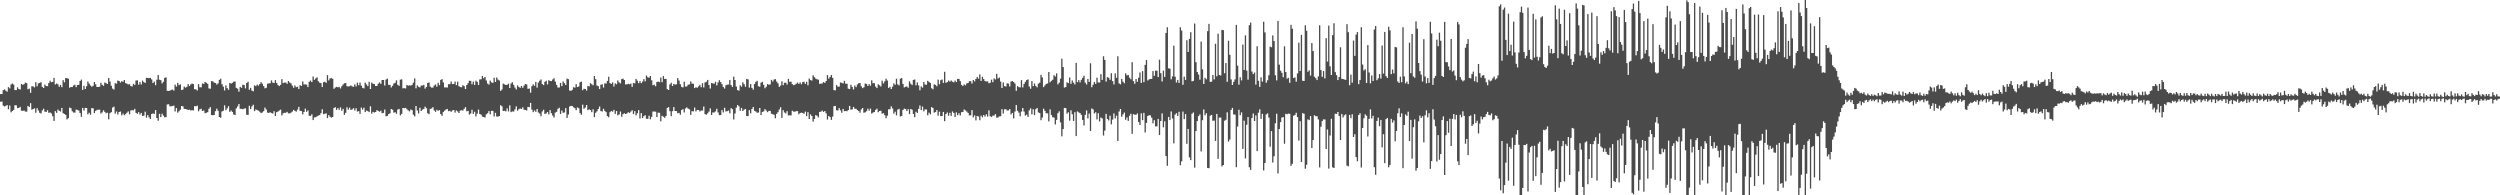 <?xml version="1.0" encoding="UTF-8"?>
<svg xmlns="http://www.w3.org/2000/svg" width="1920" height="150">
  <path d="M0 72.244h1v5.898H0zM1 72.256h1v5.708H1zM2 69.250h1v11.913H2zM3 68.639h1v13.163H3zM4 69.637h1v11.680H4zM5 70.379h1v10.263H5zM6 66.907h1v17.033H6zM7 67.902h1v13.074H7zM8 64.856h1v21.403H8zM9 64.080h1v21.178H9zM10 64.899h1v19.514H10zM11 69.152h1v11.703H11zM12 69.173h1v11.730H12zM13 67.046h1v15.997H13zM14 68.346h1v14.545H14zM15 68.749h1v13.314H15zM16 64.458h1v20.547H16zM17 65.151h1v19.991H17zM18 64.675h1v20.158H18zM19 63.437h1v22.247H19zM20 63.863h1v21.911H20zM21 68.541h1v12.840H21zM22 68.056h1v14.143H22zM23 71.294h1v7.956H23zM24 66.293h1v17.944H24zM25 66.346h1v17.347H25zM26 67.140h1v16.058H26zM27 63.153h1v23.424H27zM28 66.270h1v16.846H28zM29 64.046h1v20.787H29zM30 63.714h1v22.941H30zM31 63.119h1v24.003H31zM32 66.714h1v18.029H32zM33 67.573h1v15.912H33zM34 64.975h1v20.739H34zM35 66.117h1v19.924H35zM36 66.206h1v18.427H36zM37 63.801h1v22.808H37zM38 62.029h1v24.342H38zM39 63.116h1v24.014H39zM40 62.856h1v26.418H40zM41 59.821h1v33.051H41zM42 64.867h1v20.506H42zM43 64.103h1v22.595H43zM44 64.787h1v19.377H44zM45 66.673h1v18.436H45zM46 65.202h1v20.462H46zM47 66.948h1v15.939H47zM48 61.530h1v25.408H48zM49 63.251h1v24.287H49zM50 59.958h1v28.310H50zM51 60.065h1v31.611H51zM52 60.445h1v30.320H52zM53 67.403h1v15.225H53zM54 66.820h1v16.349H54zM55 66.877h1v18.590H55zM56 65.648h1v20.785H56zM57 65.018h1v21.471H57zM58 66.895h1v17.276H58zM59 65.263h1v19.096H59zM60 65.179h1v19.741H60zM61 62.185h1v24.623H61zM62 61.134h1v28.555H62zM63 69.049h1v13.861H63zM64 65.886h1v18.983H64zM65 68.342h1v14.497H65zM66 66.245h1v16.679H66zM67 62.544h1v25.248H67zM68 64.142h1v22.412H68zM69 65.662h1v22.442H69zM70 66.589h1v16.438H70zM71 65.895h1v17.285H71zM72 62.981h1v23.900H72zM73 64.700h1v20.441H73zM74 66.799h1v17.562H74zM75 66.776h1v17.503H75zM76 66.568h1v17.585H76zM77 63.611h1v23.586H77zM78 65.147h1v21.192H78zM79 65.877h1v18.837H79zM80 63.389h1v22.540H80zM81 63.918h1v23.090H81zM82 64.513h1v22.002H82zM83 59.834h1v31.792H83zM84 62.595h1v24.339H84zM85 65.831h1v20.286H85zM86 68.031h1v14.557H86zM87 68.839h1v13.106H87zM88 63.927h1v23.394H88zM89 64.281h1v21.371H89zM90 61.839h1v26.125H90zM91 62.226h1v23.769H91zM92 63.432h1v22.222H92zM93 62.306h1v26.276H93zM94 62.830h1v24.380H94zM95 61.446h1v27.010H95zM96 63.840h1v23.829H96zM97 64.314h1v22.220H97zM98 64.803h1v20.746H98zM99 64.652h1v23.106H99zM100 66.074h1v18.739H100zM101 66.417h1v18.146H101zM102 64.435h1v20.370H102zM103 65.179h1v18.416H103zM104 61.826h1v24.875H104zM105 61.702h1v25.733H105zM106 65.032h1v21.073H106zM107 63.034h1v24.914H107zM108 64.845h1v21.888H108zM109 61.917h1v27.113H109zM110 63.096h1v25.749H110zM111 63.684h1v22.053H111zM112 59.727h1v30.627H112zM113 59.848h1v28.507H113zM114 60.013h1v30.123H114zM115 59.823h1v31.551H115zM116 60.963h1v26.624H116zM117 63.819h1v23.257H117zM118 62.647h1v24.783H118zM119 65.449h1v19.105H119zM120 61.169h1v29.466H120zM121 57.561h1v35.172H121zM122 61.240h1v26.180H122zM123 61.553h1v28.363H123zM124 64.050h1v23.314H124zM125 62.796h1v25.976H125zM126 59.786h1v30.267H126zM127 59.461h1v30.457H127zM128 69.743h1v10.494H128zM129 69.816h1v10.268H129zM130 69.651h1v11.998H130zM131 69.028h1v12.572H131zM132 68.784h1v12.687H132zM133 69.576h1v11.529H133zM134 64.966h1v20.629H134zM135 66.504h1v16.468H135zM136 63.652h1v22.868H136zM137 65.449h1v19.986H137zM138 64.744h1v19.501H138zM139 69.161h1v12.231H139zM140 68.749h1v12.966H140zM141 66.502h1v17.120H141zM142 67.348h1v16.356H142zM143 66.726h1v17.294H143zM144 64.586h1v19.823H144zM145 66.064h1v18.192H145zM146 64.828h1v20.025H146zM147 64.158h1v20.400H147zM148 64.568h1v20.249H148zM149 68.527h1v12.984H149zM150 68.614h1v12.982H150zM151 69.486h1v11.657H151zM152 64.602h1v20.860H152zM153 67.023h1v16.951H153zM154 67.053h1v16.475H154zM155 64.124h1v21.103H155zM156 64.449h1v20.387H156zM157 62.988h1v23.932H157zM158 63.572h1v23.003H158zM159 64.364h1v21.803H159zM160 67.898h1v15.681H160zM161 68.163h1v14.101H161zM162 62.238h1v26.154H162zM163 62.526h1v26.017H163zM164 63.432h1v24.854H164zM165 63.725h1v21.673H165zM166 64.977h1v18.478H166zM167 64.030h1v21.048H167zM168 61.343h1v28.519H168zM169 60.457h1v29.933H169zM170 64.664h1v20.966H170zM171 66.545h1v18.480H171zM172 69.491h1v11.428H172zM173 65.657h1v18.979H173zM174 67.710h1v15.468H174zM175 68.987h1v12.605H175zM176 63.748h1v22.172H176zM177 64.213h1v20.663H177zM178 63.654h1v22.307H178zM179 62.789h1v25.106H179zM180 62.553h1v25.804H180zM181 67.506h1v15.731H181zM182 68.090h1v13.685H182zM183 70.402h1v9.455H183zM184 66.669h1v16.910H184zM185 67.429h1v16.175H185zM186 65.014h1v18.828H186zM187 65.314h1v18.118H187zM188 67.912h1v15.221H188zM189 63.744h1v24.348H189zM190 62.750h1v25.495H190zM191 68.925h1v12.284H191zM192 67.486h1v16.292H192zM193 69.594h1v12.135H193zM194 70.081h1v10.350H194zM195 65.559h1v19.796H195zM196 66.167h1v17.828H196zM197 64.970h1v19.604H197zM198 65.804h1v19.189H198zM199 64.540h1v21.288H199zM200 63.066h1v23.806H200zM201 64.325h1v22.073H201zM202 66.110h1v19.270H202zM203 67.838h1v14.786H203zM204 67.383h1v16.722H204zM205 64.277h1v22.204H205zM206 64.048h1v22.714H206zM207 63.922h1v22.236H207zM208 61.748h1v25.092H208zM209 63.455h1v23.811H209zM210 63.819h1v21.584H210zM211 61.528h1v27.633H211zM212 63.677h1v22.513H212zM213 65.332h1v20.396H213zM214 66.115h1v18.775H214zM215 65.181h1v19.048H215zM216 60.791h1v27.894H216zM217 63.783h1v23.243H217zM218 63.371h1v23.236H218zM219 63.380h1v23.245H219zM220 64.384h1v21.542H220zM221 62.199h1v24.857H221zM222 63.343h1v23.742H222zM223 64.053h1v22.488H223zM224 65.749h1v19.972H224zM225 67.387h1v16.988H225zM226 65.600h1v19.567H226zM227 66.973h1v18.777H227zM228 66.602h1v17.590H228zM229 68.424h1v13.646H229zM230 65.414h1v19.698H230zM231 65.973h1v19.308H231zM232 62.521h1v25.262H232zM233 64.833h1v21.167H233zM234 64.822h1v18.631H234zM235 65.009h1v20.856H235zM236 66.850h1v17.919H236zM237 62.814h1v26.054H237zM238 61.830h1v27.230H238zM239 63.029h1v24.799H239zM240 58.752h1v33.453H240zM241 61.279h1v28.919H241zM242 60.196h1v29.780H242zM243 59.409h1v29.917H243zM244 62.425h1v26.356H244zM245 63.508h1v24.859H245zM246 63.867h1v23.046H246zM247 66.763h1v17.155H247zM248 63.146h1v24.541H248zM249 62.778h1v24.573H249zM250 63.613h1v23.412H250zM251 57.710h1v32.991H251zM252 61.761h1v26.665H252zM253 60.184h1v29.503H253zM254 60.072h1v30.265H254zM255 60.443h1v29.436H255zM256 68.211h1v14.774H256zM257 67.255h1v15.065H257zM258 66.694h1v17.686H258zM259 67.058h1v15.962H259zM260 66.694h1v17.626H260zM261 67.950h1v14.555H261zM262 66.252h1v18.771H262zM263 64.906h1v18.697H263zM264 63.959h1v24.250H264zM265 63.760h1v22.863H265zM266 66.183h1v16.260H266zM267 66.424h1v17.796H267zM268 66.177h1v16.498H268zM269 65.584h1v18.896H269zM270 66.362h1v17.644H270zM271 66.644h1v16.436H271zM272 64.803h1v20.039H272zM273 66.369h1v16.768H273zM274 63.496h1v22.188H274zM275 65.414h1v19.958H275zM276 63.403h1v24.033H276zM277 65.801h1v16.853H277zM278 67.458h1v16.711H278zM279 67.886h1v14.790H279zM280 63.467h1v22.602H280zM281 64.851h1v20.050H281zM282 66.158h1v19.196H282zM283 62.846h1v23.209H283zM284 68.346h1v13.277H284zM285 63.430h1v23.888H285zM286 64.371h1v21.535H286zM287 64.499h1v21.927H287zM288 66.037h1v19.963H288zM289 65.991h1v18.567H289zM290 64.297h1v20.899H290zM291 63.272h1v22.533H291zM292 64.389h1v20.675H292zM293 61.420h1v25.513H293zM294 61.427h1v25.280H294zM295 65.682h1v18.480H295zM296 61.102h1v28.255H296zM297 60.377h1v28.638H297zM298 65.135h1v22.508H298zM299 65.224h1v21.828H299zM300 67.177h1v16.557H300zM301 65.918h1v18.345H301zM302 64.158h1v22.350H302zM303 63.595h1v22.593H303zM304 61.702h1v25.648H304zM305 65.133h1v19.022H305zM306 65.943h1v17.699H306zM307 61.205h1v27.411H307zM308 60.951h1v26.477H308zM309 67.843h1v15.115H309zM310 67.685h1v15.486H310zM311 67.934h1v14.923H311zM312 65.279h1v18.606H312zM313 65.824h1v18.951H313zM314 65.476h1v20.084H314zM315 65.730h1v18.365H315zM316 65.158h1v19.464H316zM317 63.416h1v24.692H317zM318 60.207h1v29.182H318zM319 67.820h1v13.600H319zM320 65.591h1v19.233H320zM321 66.609h1v20.528H321zM322 67.147h1v15.591H322zM323 65.735h1v19.526H323zM324 65.673h1v18.498H324zM325 65.190h1v18.452H325zM326 68.047h1v13.895H326zM327 66.767h1v16.404H327zM328 63.686h1v23.282H328zM329 63.313h1v24.387H329zM330 66.531h1v17.072H330zM331 67.348h1v15.930H331zM332 67.303h1v15.010H332zM333 65.685h1v19.114H333zM334 64.872h1v21.064H334zM335 66.623h1v17.709H335zM336 63.588h1v21.574H336zM337 65.442h1v19.098H337zM338 61.409h1v26.184H338zM339 60.750h1v28.249H339zM340 63.258h1v22.714H340zM341 67.145h1v17.871H341zM342 67.129h1v17.045H342zM343 67.218h1v16.429H343zM344 64.655h1v20.755H344zM345 64.609h1v20.492H345zM346 62.629h1v23.296H346zM347 64.574h1v20.240H347zM348 64.510h1v19.977H348zM349 62.693h1v23.808H349zM350 65.371h1v19.453H350zM351 62.698h1v22.911H351zM352 66.218h1v20.579H352zM353 66.888h1v18.002H353zM354 67.017h1v17.679H354zM355 65.430h1v19.535H355zM356 66.129h1v17.434H356zM357 68.392h1v13.868H357zM358 65.275h1v20.176H358zM359 63.892h1v21.275H359zM360 62.025h1v26.001H360zM361 62.089h1v25.108H361zM362 64.696h1v19.601H362zM363 62.652h1v24.797H363zM364 65.206h1v20.631H364zM365 62.002h1v27.390H365zM366 62.833h1v24.429H366zM367 65.222h1v18.951H367zM368 61.031h1v26.534H368zM369 60.887h1v27.171H369zM370 58.369h1v31.190H370zM371 60.130h1v29.716H371zM372 59.111h1v31.149H372zM373 61.784h1v25.974H373zM374 64.183h1v22.808H374zM375 64.998h1v20.306H375zM376 61.913h1v25.891H376zM377 63.288h1v21.870H377zM378 63.652h1v21.494H378zM379 59.775h1v29.601H379zM380 62.922h1v23.705H380zM381 59.514h1v29.945H381zM382 61.134h1v28.482H382zM383 61.867h1v27.276H383zM384 69.761h1v11.053H384zM385 68.708h1v12.946H385zM386 64.211h1v21.039H386zM387 64.776h1v20.316H387zM388 65.259h1v20.311H388zM389 65.115h1v18.141H389zM390 64.261h1v21.316H390zM391 67.598h1v13.348H391zM392 64.172h1v21.947H392zM393 63.171h1v22.375H393zM394 65.154h1v20.490H394zM395 67.213h1v16.786H395zM396 68.699h1v12.962H396zM397 65.561h1v19.414H397zM398 66.765h1v17.097H398zM399 67.433h1v15.878H399zM400 66.010h1v17.725H400zM401 67.442h1v15.001H401zM402 65.730h1v18.562H402zM403 64.501h1v19.924H403zM404 64.890h1v19.936H404zM405 68.221h1v13.898H405zM406 67.992h1v14.266H406zM407 71.159h1v7.878H407zM408 66.273h1v17.917H408zM409 64.744h1v21.400H409zM410 65.895h1v18.887H410zM411 62.943h1v22.943H411zM412 67.294h1v16.436H412zM413 63.377h1v23.035H413zM414 61.979h1v25.248H414zM415 61.043h1v28.246H415zM416 64.556h1v21.053H416zM417 65.385h1v18.906H417zM418 62.817h1v24.733H418zM419 62.000h1v25.014H419zM420 64.796h1v21.222H420zM421 61.585h1v26.255H421zM422 62.148h1v22.373H422zM423 62.315h1v24.687H423zM424 61.052h1v27.718H424zM425 60.127h1v30.125H425zM426 62.691h1v23.785H426zM427 65.156h1v20.730H427zM428 67.207h1v16.425H428zM429 67.175h1v15.566H429zM430 63.714h1v23.792H430zM431 66.099h1v18.814H431zM432 62.535h1v24.094H432zM433 63.904h1v22.467H433zM434 65.266h1v17.805H434zM435 60.358h1v30.219H435zM436 60.828h1v27.159H436zM437 69.550h1v12.280H437zM438 69.761h1v11.524H438zM439 68.994h1v12.479H439zM440 66.982h1v15.429H440zM441 67.326h1v15.777H441zM442 64.650h1v19.972H442zM443 66.877h1v15.676H443zM444 66.385h1v16.724H444zM445 63.181h1v23.708H445zM446 62.707h1v25.449H446zM447 69.250h1v11.137H447zM448 68.159h1v15.381H448zM449 68.356h1v14.282H449zM450 69.516h1v11.105H450zM451 65.948h1v18.654H451zM452 66.341h1v17.651H452zM453 63.885h1v20.663H453zM454 64.709h1v21.476H454zM455 65.483h1v18.480H455zM456 58.411h1v31.549H456zM457 60.805h1v25.820H457zM458 65.668h1v19.814H458zM459 66.177h1v17.560H459zM460 68.404h1v13.390H460zM461 65.076h1v20.199H461zM462 64.693h1v20.988H462zM463 67.241h1v16.294H463zM464 64.014h1v21.199H464zM465 64.188h1v21.938H465zM466 62.153h1v27.058H466zM467 58.919h1v31.130H467zM468 63.810h1v22.353H468zM469 64.444h1v20.785H469zM470 63.302h1v22.433H470zM471 66.479h1v17.873H471zM472 64.027h1v23.449H472zM473 64.716h1v20.549H473zM474 61.775h1v26.818H474zM475 63.258h1v24.628H475zM476 64.053h1v21.595H476zM477 60.796h1v28.926H477zM478 60.370h1v27.306H478zM479 61.443h1v25.529H479zM480 64.872h1v22.668H480zM481 64.767h1v22.440H481zM482 64.336h1v21.812H482zM483 64.737h1v21.993H483zM484 64.206h1v21.529H484zM485 66.701h1v17.928H485zM486 63.778h1v23.870H486zM487 64.021h1v21.327H487zM488 60.610h1v28.013H488zM489 62.027h1v24.907H489zM490 63.895h1v20.675H490zM491 62.368h1v28.615H491zM492 63.847h1v23.026H492zM493 62.629h1v28.031H493zM494 60.775h1v28.427H494zM495 62.469h1v26.019H495zM496 57.985h1v33.195H496zM497 59.342h1v31.929H497zM498 59.722h1v29.162H498zM499 58.367h1v33.298H499zM500 61.700h1v28.065H500zM501 65.458h1v20.213H501zM502 65.021h1v20.650H502zM503 66.232h1v19.528H503zM504 63.048h1v26.839H504zM505 62.604h1v23.914H505zM506 63.128h1v23.492H506zM507 59.539h1v33.634H507zM508 63.123h1v25.813H508zM509 58.461h1v31.203H509zM510 60.619h1v29.871H510zM511 60.606h1v28.558H511zM512 68.452h1v14.433H512zM513 69.113h1v13.145H513zM514 64.840h1v20.547H514zM515 63.597h1v25.662H515zM516 66.042h1v19.370H516zM517 64.478h1v17.750H517zM518 64.966h1v20.293H518zM519 64.709h1v20.588H519zM520 60.006h1v26.974H520zM521 61.839h1v24.834H521zM522 64.705h1v23.387H522zM523 66.730h1v17.807H523zM524 67.154h1v16.706H524zM525 62.764h1v23.611H525zM526 66.433h1v16.853H526zM527 66.348h1v16.157H527zM528 65.046h1v18.375H528zM529 64.796h1v19.151H529zM530 62.535h1v25.667H530zM531 64.217h1v21.158H531zM532 64.330h1v21.220H532zM533 67.616h1v15.038H533zM534 66.969h1v18.622H534zM535 67.454h1v16.978H535zM536 66.360h1v18.153H536zM537 65.188h1v20.400H537zM538 66.969h1v17.919H538zM539 63.874h1v21.025H539zM540 67.177h1v14.648H540zM541 63.322h1v24.326H541zM542 62.796h1v25.301H542zM543 61.366h1v25.683H543zM544 65.215h1v20.503H544zM545 67.999h1v15.239H545zM546 63.684h1v24.630H546zM547 64.050h1v22.346H547zM548 64.330h1v22.034H548zM549 62.823h1v22.707H549zM550 65.561h1v18.011H550zM551 63.272h1v23.087H551zM552 61.578h1v26.830H552zM553 63.002h1v25.388H553zM554 64.618h1v19.906H554zM555 66.760h1v19.611H555zM556 67.973h1v14.841H556zM557 65.506h1v20.123H557zM558 65.000h1v20.377H558zM559 64.913h1v20.000H559zM560 61.480h1v25.571H560zM561 65.316h1v17.722H561zM562 66.701h1v17.168H562zM563 58.859h1v32.911H563zM564 61.457h1v25.722H564zM565 66.470h1v16.193H565zM566 69.173h1v11.465H566zM567 69.614h1v12.030H567zM568 65.517h1v19.576H568zM569 66.541h1v16.372H569zM570 63.226h1v22.005H570zM571 64.719h1v19.505H571zM572 66.602h1v17.040H572zM573 60.633h1v28.491H573zM574 60.988h1v28.134H574zM575 67.303h1v17.262H575zM576 64.563h1v22.495H576zM577 67.486h1v16.225H577zM578 68.880h1v13.273H578zM579 64.510h1v20.641H579zM580 62.867h1v22.845H580zM581 62.075h1v24.520H581zM582 66.188h1v20.215H582zM583 66.687h1v16.278H583zM584 63.487h1v24.886H584zM585 62.885h1v23.096H585zM586 65.151h1v20.380H586zM587 67.804h1v16.015H587zM588 66.616h1v18.329H588zM589 64.620h1v21.542H589zM590 65.062h1v20.144H590zM591 64.810h1v20.341H591zM592 61.352h1v25.974H592zM593 62.631h1v25.058H593zM594 61.068h1v27.109H594zM595 60.759h1v30.054H595zM596 62.634h1v24.795H596zM597 64.009h1v22.147H597zM598 66.705h1v17.429H598zM599 65.767h1v16.633H599zM600 62.535h1v28.006H600zM601 65.359h1v19.251H601zM602 63.586h1v22.776H602zM603 63.471h1v23.676H603zM604 64.936h1v20.483H604zM605 60.555h1v28.116H605zM606 62.812h1v25.731H606zM607 62.704h1v25.953H607zM608 64.618h1v20.419H608zM609 65.410h1v20.300H609zM610 65.002h1v20.798H610zM611 64.304h1v21.053H611zM612 63.382h1v21.991H612zM613 64.483h1v23.270H613zM614 63.288h1v23.563H614zM615 64.737h1v21.716H615zM616 63.098h1v23.698H616zM617 62.755h1v24.632H617zM618 64.403h1v21.307H618zM619 62.807h1v26.388H619zM620 65.479h1v20.652H620zM621 60.317h1v31.064H621zM622 61.501h1v26.356H622zM623 61.924h1v27.191H623zM624 57.816h1v35.609H624zM625 59.301h1v32.108H625zM626 60.354h1v28.072H626zM627 60.940h1v27.942H627zM628 61.160h1v29.013H628zM629 64.355h1v21.625H629zM630 64.330h1v21.382H630zM631 64.050h1v20.869H631zM632 63.013h1v22.959H632zM633 63.675h1v21.552H633zM634 62.185h1v24.916H634zM635 57.655h1v34.124H635zM636 60.423h1v28.631H636zM637 59.125h1v30.787H637zM638 57.598h1v34.476H638zM639 59.807h1v29.752H639zM640 69.177h1v12.360H640zM641 69.422h1v11.948H641zM642 65.389h1v19.283H642zM643 66.582h1v18.235H643zM644 66.531h1v16.539H644zM645 63.341h1v21.394H645zM646 63.666h1v22.904H646zM647 64.057h1v19.585H647zM648 62.089h1v23.291H648zM649 64.275h1v20.956H649zM650 64.295h1v21.162H650zM651 68.099h1v16.431H651zM652 68.422h1v12.927H652zM653 65.099h1v19.059H653zM654 66.788h1v17.230H654zM655 68.717h1v13.410H655zM656 65.671h1v17.844H656zM657 66.900h1v16.667H657zM658 64.886h1v19.693H658zM659 63.915h1v21.368H659zM660 63.785h1v22.792H660zM661 66.300h1v17.741H661zM662 67.692h1v15.239H662zM663 67.035h1v19.526H663zM664 64.174h1v22.103H664zM665 64.467h1v20.913H665zM666 66.062h1v17.466H666zM667 64.618h1v20.380H667zM668 65.868h1v17.558H668zM669 61.674h1v25.582H669zM670 63.920h1v22.540H670zM671 63.890h1v22.128H671zM672 66.502h1v17.896H672zM673 67.651h1v15.827H673zM674 64.696h1v21.453H674zM675 65.556h1v19.675H675zM676 66.389h1v18.665H676zM677 61.963h1v25.408H677zM678 64.037h1v22.849H678zM679 62.441h1v26.040H679zM680 60.475h1v30.302H680zM681 61.842h1v26.969H681zM682 67.557h1v16.409H682zM683 66.673h1v17.244H683zM684 68.404h1v13.257H684zM685 66.563h1v16.713H685zM686 64.057h1v23.264H686zM687 65.147h1v20.618H687zM688 60.482h1v28.150H688zM689 64.742h1v19.501H689zM690 65.586h1v17.997H690zM691 60.418h1v29.034H691zM692 59.953h1v29.084H692zM693 64.437h1v20.011H693zM694 67.106h1v16.278H694zM695 66.589h1v17.102H695zM696 66.428h1v18.883H696zM697 67.394h1v16.406H697zM698 62.480h1v25.152H698zM699 64.233h1v19.439H699zM700 65.330h1v18.947H700zM701 61.400h1v26.081H701zM702 61.034h1v28.992H702zM703 65.538h1v20.270H703zM704 63.311h1v23.426H704zM705 65.563h1v18.031H705zM706 69.340h1v11.680H706zM707 66.355h1v18.185H707zM708 67.303h1v14.587H708zM709 62.961h1v22.545H709zM710 64.918h1v19.130H710zM711 65.085h1v18.919H711zM712 62.041h1v26.546H712zM713 62.881h1v23.657H713zM714 63.748h1v24.060H714zM715 67.719h1v14.557H715zM716 68.564h1v14.413H716zM717 64.790h1v21.751H717zM718 65.208h1v20.849H718zM719 66.236h1v18.308H719zM720 61.205h1v27.637H720zM721 64.712h1v21.062H721zM722 61.626h1v27.567H722zM723 61.008h1v28.136H723zM724 63.680h1v22.263H724zM725 55.154h1v37.926H725zM726 63.572h1v24.014H726zM727 63.064h1v23.335H727zM728 61.848h1v27.056H728zM729 62.661h1v23.985H729zM730 61.787h1v27.253H730zM731 62.734h1v22.872H731zM732 63.233h1v23.502H732zM733 61.844h1v28.013H733zM734 63.023h1v23.250H734zM735 60.601h1v27.896H735zM736 60.615h1v26.376H736zM737 62.320h1v26.351H737zM738 65.167h1v20.988H738zM739 66.087h1v19.867H739zM740 64.762h1v19.286H740zM741 65.540h1v19.244H741zM742 63.991h1v21.714H742zM743 63.721h1v23.007H743zM744 62.373h1v26.264H744zM745 62.336h1v26.264H745zM746 64.151h1v20.425H746zM747 61.455h1v28.704H747zM748 62.521h1v26.109H748zM749 60.695h1v31.778H749zM750 59.127h1v29.890H750zM751 60.400h1v29.082H751zM752 57.120h1v35.234H752zM753 62.148h1v26.640H753zM754 58.944h1v31.160H754zM755 60.743h1v27.564H755zM756 62.254h1v27.283H756zM757 62.556h1v25.223H757zM758 62.528h1v27.024H758zM759 63.968h1v20.782H759zM760 63.503h1v25.754H760zM761 61.196h1v28.647H761zM762 63.116h1v25.715H762zM763 60.223h1v28.567H763zM764 61.038h1v26.653H764zM765 56.703h1v33.595H765zM766 60.271h1v30.000H766zM767 59.557h1v29.826H767zM768 62.595h1v26.715H768zM769 67.593h1v16.251H769zM770 63.343h1v23.836H770zM771 66.161h1v17.800H771zM772 66.431h1v17.411H772zM773 64.005h1v20.856H773zM774 64.220h1v20.609H774zM775 66.419h1v17.319H775zM776 62.659h1v25.193H776zM777 62.187h1v24.529H777zM778 62.988h1v27.995H778zM779 64.174h1v21.492H779zM780 69.733h1v10.934H780zM781 66.154h1v18.963H781zM782 66.971h1v19.567H782zM783 67.099h1v22.231H783zM784 61.549h1v24.158H784zM785 67.113h1v15.841H785zM786 64.465h1v21.220H786zM787 62.844h1v25.955H787zM788 61.478h1v26.537H788zM789 60.981h1v28.780H789zM790 66.385h1v18.375H790zM791 68.124h1v15.106H791zM792 62.327h1v25.475H792zM793 66.145h1v17.793H793zM794 64.112h1v24.326H794zM795 66.080h1v17.825H795zM796 67.078h1v15.864H796zM797 64.268h1v22.073H797zM798 63.563h1v23.309H798zM799 57.461h1v34.866H799zM800 59.505h1v30.773H800zM801 66.893h1v16.615H801zM802 65.595h1v19.544H802zM803 64.430h1v22.515H803zM804 64.080h1v23.016H804zM805 55.309h1v37.944H805zM806 63.178h1v20.817H806zM807 62.050h1v26.299H807zM808 61.212h1v28.839H808zM809 57.729h1v32.526H809zM810 58.761h1v36.774H810zM811 56.394h1v35.667H811zM812 64.808h1v22.121H812zM813 63.494h1v22.032H813zM814 60.397h1v33.600H814zM815 45.065h1v59.647H815zM816 51.508h1v47.596H816zM817 67.259h1v15.621H817zM818 66.861h1v16.191H818zM819 63.256h1v24.053H819zM820 63.844h1v22.382H820zM821 59.548h1v33.140H821zM822 64.368h1v20.370H822zM823 61.819h1v25.946H823zM824 63.453h1v29.416H824zM825 64.833h1v21.336H825zM826 48.257h1v56.248H826zM827 63.098h1v22.472H827zM828 61.555h1v24.779H828zM829 63.274h1v23.621H829zM830 61.269h1v26.967H830zM831 59.811h1v32.298H831zM832 58.173h1v38.198H832zM833 63.510h1v24.724H833zM834 64.872h1v19.956H834zM835 60.642h1v30.293H835zM836 62.878h1v24.369H836zM837 48.576h1v51.986H837zM838 66.969h1v16.340H838zM839 65.062h1v18.977H839zM840 62.947h1v24.179H840zM841 64.403h1v21.799H841zM842 59.649h1v32.055H842zM843 63.345h1v23.577H843zM844 63.332h1v29.933H844zM845 56.980h1v33.266H845zM846 61.359h1v29.622H846zM847 43.233h1v60.860H847zM848 45.964h1v54.359H848zM849 62.693h1v24.747H849zM850 59.267h1v32.144H850zM851 59.695h1v32.822H851zM852 61.283h1v27.564H852zM853 56.277h1v39.201H853zM854 62.256h1v29.590H854zM855 64.863h1v22.300H855zM856 56.385h1v34.538H856zM857 59.805h1v29.066H857zM858 43.204h1v65.021H858zM859 64.073h1v21.558H859zM860 64.744h1v18.956H860zM861 60.645h1v28.990H861zM862 62.789h1v25.063H862zM863 63.950h1v22.485H863zM864 56.376h1v35.623H864zM865 57.907h1v32.259H865zM866 57.548h1v35.266H866zM867 59.658h1v29.224H867zM868 60.855h1v26.482H868zM869 47.749h1v55.076H869zM870 62.302h1v25.330H870zM871 64.339h1v23.767H871zM872 60.674h1v27.505H872zM873 62.807h1v24.337H873zM874 59.690h1v34.074H874zM875 55.673h1v40.338H875zM876 63.691h1v23.353H876zM877 54.634h1v37.621H877zM878 63.084h1v23.579H878zM879 49.825h1v51.915H879zM880 46.122h1v48.244H880zM881 61.784h1v27.248H881zM882 60.986h1v27.486H882zM883 60.617h1v27.995H883zM884 60.551h1v29.796H884zM885 54.577h1v40.144H885zM886 58.253h1v34.081H886zM887 54.243h1v42.831H887zM888 54.291h1v42.719H888zM889 59.198h1v32.158H889zM890 45.822h1v57.854H890zM891 56.239h1v36.715H891zM892 62.565h1v24.506H892zM893 54.224h1v43.591H893zM894 59.095h1v34.076H894zM895 25.307h1v94.556H895zM896 20.920h1v106.409H896zM897 52.457h1v37.365H897zM898 52.734h1v39.475H898zM899 60.935h1v24.692H899zM900 58.688h1v32.343H900zM901 35.060h1v74.995H901zM902 58.907h1v29.095H902zM903 63.309h1v23.648H903zM904 61.395h1v27.654H904zM905 63.682h1v22.160H905zM906 20.945h1v105.940H906zM907 23.454h1v100.479H907zM908 65.126h1v20.558H908zM909 58.871h1v32.616H909zM910 61.414h1v26.189H910zM911 30.906h1v79.523H911zM912 39.896h1v59.122H912zM913 29.881h1v91.013H913zM914 24.738h1v98.254H914zM915 62.476h1v24.857H915zM916 62.084h1v24.307H916zM917 18.073h1v110.669H917zM918 47.770h1v52.872H918zM919 55.350h1v37.642H919zM920 57.227h1v31.961H920zM921 61.192h1v26.674H921zM922 31.913h1v84.402H922zM923 53.252h1v39.084H923zM924 64.455h1v19.615H924zM925 59.736h1v28.793H925zM926 60.921h1v26.040H926zM927 23.959h1v105.027H927zM928 18.311h1v110.884H928zM929 62.881h1v25.962H929zM930 62.679h1v25.575H930zM931 57.578h1v35.213H931zM932 60.976h1v31.611H932zM933 33.598h1v74.622H933zM934 58.562h1v28.919H934zM935 25.848h1v96.162H935zM936 57.596h1v32.689H936zM937 57.985h1v32.336H937zM938 22.977h1v104.830H938zM939 23.172h1v103.548H939zM940 56.291h1v36.436H940zM941 48.425h1v43.575H941zM942 62.801h1v23.486H942zM943 31.302h1v77.431H943zM944 42.103h1v65.041H944zM945 60.956h1v23.451H945zM946 65.277h1v17.626H946zM947 62.897h1v24.978H947zM948 60.986h1v27.084H948zM949 19.093h1v109.298H949zM950 50.409h1v46.761H950zM951 65.021h1v19.270H951zM952 59.354h1v29.144H952zM953 61.757h1v24.548H953zM954 34.266h1v80.093H954zM955 53.725h1v38.969H955zM956 27.166h1v94.476H956zM957 54.211h1v41.560H957zM958 61.176h1v28.681H958zM959 19.334h1v109.131H959zM960 17.352h1v113.081H960zM961 54.916h1v35.687H961zM962 56.923h1v30.290H962zM963 55.730h1v37.260H963zM964 64.975h1v23.664H964zM965 35.518h1v80.550H965zM966 62.041h1v24.477H966zM967 66.698h1v17.274H967zM968 59.331h1v31.945H968zM969 62.691h1v24.742H969zM970 16.704h1v114.214H970zM971 24.859h1v100.339H971zM972 63.531h1v24.399H972zM973 61.629h1v25.454H973zM974 57.811h1v32.520H974zM975 35.790h1v76.888H975zM976 36.305h1v64.387H976zM977 27.168h1v97.682H977zM978 31.547h1v88.472H978zM979 57.816h1v36.843H979zM980 61.768h1v25.600H980zM981 16.093h1v117.107H981zM982 49.644h1v49.429H982zM983 54.254h1v39.519H983zM984 55.898h1v34.355H984zM985 59.308h1v30.656H985zM986 35.580h1v74.789H986zM987 55.275h1v32.140H987zM988 60.397h1v27.354H988zM989 59.772h1v27.399H989zM990 63.613h1v23.817H990zM991 19.105h1v108.261H991zM992 22.080h1v103.706H992zM993 59.853h1v29.013H993zM994 59.491h1v28.892H994zM995 62.734h1v23.875H995zM996 56.360h1v33.527H996zM997 32.813h1v75.149H997zM998 54.527h1v38.551H998zM999 26.768h1v97.627H999zM1000 61.983h1v24.902H1000zM1001 62.187h1v25.177H1001zM1002 19.384h1v110.193H1002zM1003 23.643h1v102.908H1003zM1004 55.103h1v36.534H1004zM1005 54.000h1v38.267H1005zM1006 58.044h1v31.073H1006zM1007 33.089h1v80.633H1007zM1008 39.198h1v68.351H1008zM1009 58.921h1v29.546H1009zM1010 60.072h1v29.203H1010zM1011 61.485h1v27.743H1011zM1012 58.694h1v32.980H1012zM1013 19.400h1v109.151H1013zM1014 53.831h1v43.476H1014zM1015 58.994h1v33.989H1015zM1016 54.600h1v37.081H1016zM1017 60.189h1v31.565H1017zM1018 29.292h1v85.119H1018zM1019 47.264h1v52.180H1019zM1020 19.682h1v109.822H1020zM1021 50.965h1v53.048H1021zM1022 57.616h1v33.620H1022zM1023 26.990h1v101.511H1023zM1024 17.855h1v111.168H1024zM1025 55.419h1v31.908H1025zM1026 57.735h1v29.748H1026zM1027 61.489h1v24.525H1027zM1028 59.150h1v30.000H1028zM1029 36.280h1v71.267H1029zM1030 60.468h1v27.136H1030zM1031 60.647h1v29.523H1031zM1032 61.084h1v27.473H1032zM1033 61.343h1v26.479H1033zM1034 18.597h1v108.572H1034zM1035 24.726h1v103.006H1035zM1036 65.458h1v22.794H1036zM1037 57.303h1v33.456H1037zM1038 63.503h1v24.264H1038zM1039 31.137h1v74.057H1039zM1040 42.929h1v60.155H1040zM1041 26.591h1v94.029H1041zM1042 24.616h1v99.252H1042zM1043 64.590h1v23.758H1043zM1044 61.471h1v25.525H1044zM1045 20.911h1v107.758H1045zM1046 49.553h1v48.772H1046zM1047 54.105h1v36.742H1047zM1048 53.181h1v34.607H1048zM1049 63.677h1v25.225H1049zM1050 34.669h1v70.152H1050zM1051 55.634h1v35.676H1051zM1052 63.988h1v20.050H1052zM1053 57.978h1v33.021H1053zM1054 62.217h1v26.699H1054zM1055 22.648h1v105.789H1055zM1056 19.988h1v114.276H1056zM1057 61.592h1v31.295H1057zM1058 60.146h1v30.183H1058zM1059 56.900h1v40.018H1059zM1060 60.368h1v31.723H1060zM1061 34.955h1v78.223H1061zM1062 56.518h1v46.532H1062zM1063 24.518h1v100.804H1063zM1064 58.470h1v33.012H1064zM1065 59.841h1v30.709H1065zM1066 20.542h1v107.904H1066zM1067 23.357h1v103.292H1067zM1068 56.930h1v34.373H1068zM1069 53.394h1v40.771H1069zM1070 56.348h1v36.111H1070zM1071 36.065h1v72.450H1071zM1072 36.399h1v64.181H1072zM1073 62.563h1v24.426H1073zM1074 63.670h1v19.546H1074zM1075 58.871h1v30.959H1075zM1076 63.181h1v23.863H1076zM1077 20.956h1v108.206H1077zM1078 58.692h1v37.283H1078zM1079 64.027h1v23.866H1079zM1080 62.656h1v26.353H1080zM1081 64.590h1v21.190H1081zM1082 32.769h1v75.568H1082zM1083 56.225h1v35.827H1083zM1084 26.074h1v95.782H1084zM1085 58.681h1v38.985H1085zM1086 59.715h1v31.998H1086zM1087 16.447h1v114.697H1087zM1088 22.034h1v107.016H1088zM1089 48.376h1v44.783H1089zM1090 54.641h1v34.161H1090zM1091 57.330h1v33.309H1091zM1092 62.622h1v26.672H1092zM1093 30.125h1v79.221H1093zM1094 58.784h1v29.736H1094zM1095 63.988h1v20.773H1095zM1096 59.967h1v30.169H1096zM1097 63.631h1v23.318H1097zM1098 16.685h1v112.960H1098zM1099 25.678h1v98.003H1099zM1100 65.199h1v18.741H1100zM1101 59.988h1v31.870H1101zM1102 58.250h1v38.713H1102zM1103 30.462h1v93.576H1103zM1104 35.527h1v68.232H1104zM1105 25.108h1v97.579H1105zM1106 31.277h1v87.064H1106zM1107 58.294h1v33.872H1107zM1108 59.125h1v30.279H1108zM1109 16.782h1v117.622H1109zM1110 47.706h1v56.124H1110zM1111 47.811h1v45.149H1111zM1112 51.041h1v50.885H1112zM1113 53.847h1v37.321H1113zM1114 29.881h1v82.228H1114zM1115 54.913h1v36.365H1115zM1116 54.137h1v33.417H1116zM1117 58.054h1v33.678H1117zM1118 61.574h1v26.642H1118zM1119 16.859h1v107.027H1119zM1120 18.759h1v108.009H1120zM1121 59.248h1v28.860H1121zM1122 61.162h1v28.908H1122zM1123 62.478h1v23.042H1123zM1124 61.691h1v27.349H1124zM1125 36.678h1v73.725H1125zM1126 33.746h1v72.933H1126zM1127 30.050h1v89.074H1127zM1128 59.866h1v29.377H1128zM1129 60.212h1v28.400H1129zM1130 56.927h1v39.784H1130zM1131 54.991h1v40.503H1131zM1132 62.423h1v25.209H1132zM1133 58.699h1v35.722H1133zM1134 63.190h1v29.514H1134zM1135 49.152h1v53.332H1135zM1136 56.186h1v38.715H1136zM1137 59.587h1v29.917H1137zM1138 58.010h1v33.673H1138zM1139 57.690h1v32.309H1139zM1140 60.107h1v29.578H1140zM1141 63.217h1v24.369H1141zM1142 65.506h1v20.428H1142zM1143 61.233h1v27.058H1143zM1144 62.400h1v26.168H1144zM1145 61.821h1v25.269H1145zM1146 60.143h1v32.197H1146zM1147 58.765h1v32.780H1147zM1148 61.059h1v27.528H1148zM1149 60.194h1v28.793H1149zM1150 57.928h1v33.188H1150zM1151 4.859h1v132.271H1151zM1152 3.360h1v142.811H1152zM1153 46.623h1v61.670H1153zM1154 7.413h1v141.030H1154zM1155 5.788h1v136.404H1155zM1156 30.634h1v94.318H1156zM1157 42.307h1v67.937H1157zM1158 10.478h1v128.286H1158zM1159 39.235h1v73.620H1159zM1160 34.346h1v80.042H1160zM1161 42.645h1v63.105H1161zM1162 16.573h1v126.064H1162zM1163 40.242h1v71.143H1163zM1164 48.990h1v54.302H1164zM1165 51.798h1v48.161H1165zM1166 40.304h1v70.876H1166zM1167 9.373h1v140.552H1167zM1168 5.056h1v144.825H1168zM1169 9.840h1v134.486H1169zM1170 39.963h1v71.407H1170zM1171 44.813h1v66.589H1171zM1172 42.865h1v67.623H1172zM1173 5.793h1v141.266H1173zM1174 38.432h1v78.701H1174zM1175 45.426h1v67.616H1175zM1176 46.195h1v65.879H1176zM1177 10.588h1v128.334H1177zM1178 44.213h1v67.756H1178zM1179 14.864h1v120.396H1179zM1180 43.611h1v77.243H1180zM1181 46.447h1v63.824H1181zM1182 43.993h1v64.911H1182zM1183 13.396h1v128.542H1183zM1184 12.538h1v120.232H1184zM1185 49.324h1v50.354H1185zM1186 51.453h1v48.592H1186zM1187 52.240h1v46.937H1187zM1188 50.457h1v46.644H1188zM1189 35.117h1v80.397H1189zM1190 40.814h1v73.448H1190zM1191 37.546h1v78.772H1191zM1192 41.107h1v74.851H1192zM1193 40.681h1v74.657H1193zM1194 4.120h1v143.262H1194zM1195 14.825h1v115.004H1195zM1196 44.701h1v63.389H1196zM1197 6.619h1v137.510H1197zM1198 18.379h1v121.509H1198zM1199 40.878h1v71.404H1199zM1200 41.725h1v66.495H1200zM1201 7.464h1v131.909H1201zM1202 35.321h1v75.460H1202zM1203 31.020h1v81.178H1203zM1204 42.675h1v62.565H1204zM1205 10.126h1v124.166H1205zM1206 45.341h1v60.576H1206zM1207 49.908h1v48.370H1207zM1208 47.399h1v51.340H1208zM1209 41.499h1v73.640H1209zM1210 2.625h1v147.372H1210zM1211 6.615h1v143.324H1211zM1212 19.462h1v112.214H1212zM1213 42.648h1v67.374H1213zM1214 38.956h1v75.993H1214zM1215 3.749h1v139.851H1215zM1216 4.150h1v145.848H1216zM1217 42.368h1v66.930H1217zM1218 44.373h1v64.192H1218zM1219 10.810h1v130.680H1219zM1220 40.324h1v81.821H1220zM1221 42.908h1v67.664H1221zM1222 9.677h1v126.979H1222zM1223 44.946h1v65.776H1223zM1224 46.127h1v62.075H1224zM1225 44.236h1v61.201H1225zM1226 12.387h1v126.334H1226zM1227 33.765h1v76.705H1227zM1228 48.896h1v53.506H1228zM1229 40.141h1v72.384H1229zM1230 42.094h1v71.402H1230zM1231 39.233h1v77.417H1231zM1232 40.883h1v73.162H1232zM1233 36.756h1v79.896H1233zM1234 30.867h1v87.641H1234zM1235 37.127h1v81.983H1235zM1236 38.736h1v74.748H1236zM1237 8.670h1v135.683H1237zM1238 40.457h1v70.226H1238zM1239 5.489h1v133.461H1239zM1240 7.999h1v131.774H1240zM1241 12.385h1v124.509H1241zM1242 40.897h1v66.843H1242zM1243 13.154h1v126.917H1243zM1244 32.243h1v74.323H1244zM1245 34.280h1v77.483H1245zM1246 38.951h1v63.686H1246zM1247 7.642h1v125.496H1247zM1248 16.960h1v109.735H1248zM1249 48.500h1v48.152H1249zM1250 57.509h1v34.744H1250zM1251 47.415h1v50.446H1251zM1252 46.735h1v60.539H1252zM1253 6.949h1v141.147H1253zM1254 2.728h1v146.516H1254zM1255 8.901h1v125.697H1255zM1256 42.485h1v64.618H1256zM1257 39.223h1v70.905H1257zM1258 0.666h1v145.745H1258zM1259 10.016h1v128.094H1259zM1260 45.580h1v67.811H1260zM1261 44.740h1v62.803H1261zM1262 16.230h1v130.964H1262zM1263 41.107h1v67.175H1263zM1264 38.438h1v77.119H1264zM1265 14.280h1v122.887H1265zM1266 43.220h1v61.867H1266zM1267 47.710h1v52.119H1267zM1268 48.621h1v54.373H1268zM1269 18.542h1v111.882H1269zM1270 47.756h1v57.660H1270zM1271 55.577h1v38.420H1271zM1272 56.479h1v33.485H1272zM1273 55.820h1v39.047H1273zM1274 34.394h1v83.759H1274zM1275 36.722h1v81.809H1275zM1276 39.894h1v74.153H1276zM1277 38.001h1v78.950H1277zM1278 41.322h1v73.311H1278zM1279 13.303h1v130.962H1279zM1280 4.447h1v137.478H1280zM1281 45.213h1v62.762H1281zM1282 8.778h1v139.419H1282zM1283 14.204h1v122.873H1283zM1284 41.359h1v70.692H1284zM1285 44.405h1v65.602H1285zM1286 18.876h1v119.273H1286zM1287 34.586h1v73.533H1287zM1288 32.508h1v76.414H1288zM1289 46.037h1v59.029H1289zM1290 16.230h1v122.690H1290zM1291 42.155h1v66.433H1291zM1292 52.780h1v45.815H1292zM1293 50.954h1v47.591H1293zM1294 40.107h1v75.282H1294zM1295 0.245h1v149.705H1295zM1296 1.650h1v148.233H1296zM1297 10.936h1v133.202H1297zM1298 40.006h1v66.957H1298zM1299 39.867h1v77.245H1299zM1300 44.724h1v68.092H1300zM1301 2.250h1v147.748H1301zM1302 43.135h1v64.552H1302zM1303 47.523h1v58.502H1303zM1304 43.948h1v71.274H1304zM1305 5.054h1v136.796H1305zM1306 40.578h1v71.812H1306zM1307 9.846h1v128.670H1307zM1308 42.943h1v71.477H1308zM1309 47.147h1v61.299H1309zM1310 43.744h1v66.380H1310zM1311 11.410h1v129.506H1311zM1312 17.331h1v110.529H1312zM1313 46.861h1v57.520H1313zM1314 43.032h1v69.081H1314zM1315 41.846h1v72.231H1315zM1316 42.078h1v67.170H1316zM1317 39.851h1v73.860H1317zM1318 39.610h1v72.363H1318zM1319 35.122h1v80.699H1319zM1320 36.159h1v84.727H1320zM1321 36.262h1v79.072H1321zM1322 7.890h1v139.183H1322zM1323 17.608h1v110.435H1323zM1324 40.322h1v71.308H1324zM1325 6.070h1v143.745H1325zM1326 9.169h1v131.065H1326zM1327 45.209h1v66.149H1327zM1328 43.092h1v69.289H1328zM1329 14.646h1v132.758H1329zM1330 34.431h1v81.287H1330zM1331 28.487h1v84.920H1331zM1332 46.470h1v56.174H1332zM1333 6.821h1v126.139H1333zM1334 46.246h1v57.234H1334zM1335 53.245h1v42.110H1335zM1336 52.155h1v42.927H1336zM1337 45.090h1v63.309H1337zM1338 3.422h1v146.375H1338zM1339 10.345h1v139.442H1339zM1340 22.430h1v113.104H1340zM1341 38.628h1v78.747H1341zM1342 39.869h1v73.473H1342zM1343 6.306h1v143.651H1343zM1344 5.344h1v130.836H1344zM1345 45.444h1v62.972H1345zM1346 45.955h1v63.771H1346zM1347 11.256h1v131.561H1347zM1348 40.542h1v78.252H1348zM1349 44.769h1v67.504H1349zM1350 11.101h1v124.113H1350zM1351 48.102h1v60.098H1351zM1352 46.729h1v61.150H1352zM1353 45.042h1v57.777H1353zM1354 11.616h1v130.078H1354zM1355 38.077h1v71.633H1355zM1356 49.308h1v50.278H1356zM1357 42.185h1v68.967H1357zM1358 45.348h1v69.585H1358zM1359 39.114h1v72.837H1359zM1360 38.104h1v76.254H1360zM1361 38.683h1v74.785H1361zM1362 37.040h1v80.029H1362zM1363 32.581h1v84.762H1363zM1364 41.659h1v69.566H1364zM1365 8.695h1v138.029H1365zM1366 39.894h1v69.903H1366zM1367 5.445h1v135.731H1367zM1368 9.029h1v131.573H1368zM1369 13.380h1v130.753H1369zM1370 43.996h1v65.215H1370zM1371 18.382h1v120.877H1371zM1372 45.293h1v65.002H1372zM1373 31.398h1v78.694H1373zM1374 42.865h1v59.885H1374zM1375 8.004h1v126.780H1375zM1376 29.427h1v91.479H1376zM1377 52.471h1v43.515H1377zM1378 50.288h1v44.257H1378zM1379 40.585h1v71.004H1379zM1380 39.159h1v71.759H1380zM1381 2.378h1v147.620H1381zM1382 9.576h1v134.690H1382zM1383 12.332h1v121.788H1383zM1384 35.550h1v79.010H1384zM1385 39.722h1v71.571H1385zM1386 0.002h1v149.856H1386zM1387 6.141h1v127.306H1387zM1388 44.637h1v63.734H1388zM1389 45.440h1v61.528H1389zM1390 17.981h1v126.851H1390zM1391 40.725h1v72.281H1391zM1392 40.700h1v71.375H1392zM1393 20.183h1v116.071H1393zM1394 42.931h1v59.603H1394zM1395 43.307h1v61.233H1395zM1396 48.866h1v55.813H1396zM1397 13.149h1v125.455H1397zM1398 50.658h1v50.581H1398zM1399 55.811h1v42.609H1399zM1400 55.513h1v37.692H1400zM1401 55.920h1v38.441H1401zM1402 34.557h1v79.106H1402zM1403 36.921h1v83.171H1403zM1404 36.555h1v81.974H1404zM1405 40.205h1v82.210H1405zM1406 41.862h1v74.849H1406zM1407 50.214h1v57.010H1407zM1408 51.443h1v53.490H1408zM1409 52.487h1v49.194H1409zM1410 54.396h1v42.840H1410zM1411 58.923h1v34.362H1411zM1412 61.668h1v27.759H1412zM1413 63.732h1v22.343H1413zM1414 67.941h1v14.893H1414zM1415 68.829h1v12.007H1415zM1416 69.605h1v10.311H1416zM1417 73.476h1v3.138H1417zM1418 71.070h1v7.347H1418zM1419 72.675h1v4.607H1419zM1420 73.508h1v2.994H1420zM1421 71.212h1v7.253H1421zM1422 72.755h1v4.161H1422zM1423 69.875h1v10.039H1423zM1424 67.536h1v16.342H1424zM1425 68.099h1v15.623H1425zM1426 69.582h1v10.226H1426zM1427 70.216h1v9.126H1427zM1428 71.684h1v6.086H1428zM1429 71.230h1v9.670H1429zM1430 72.063h1v6.159H1430zM1431 70.882h1v8.281H1431zM1432 72.707h1v4.472H1432zM1433 73.357h1v3.342H1433zM1434 71.906h1v6.555H1434zM1435 73.027h1v4.124H1435zM1436 73.611h1v2.655H1436zM1437 72.416h1v5.235H1437zM1438 73.684h1v2.811H1438zM1439 72.672h1v5.049H1439zM1440 73.153h1v3.513H1440zM1441 73.901h1v2.332H1441zM1442 71.427h1v7.203H1442zM1443 73.366h1v2.964H1443zM1444 73.350h1v3.300H1444zM1445 70.713h1v9.320H1445zM1446 72.384h1v5.690H1446zM1447 71.114h1v7.789H1447zM1448 71.301h1v6.823H1448zM1449 71.938h1v5.502H1449zM1450 72.018h1v6.487H1450zM1451 72.150h1v5.424H1451zM1452 72.480h1v4.850H1452zM1453 70.129h1v9.105H1453zM1454 73.180h1v4.395H1454zM1455 71.686h1v7.045H1455zM1456 72.491h1v4.756H1456zM1457 72.791h1v4.166H1457zM1458 70.180h1v9.409H1458zM1459 72.659h1v4.498H1459zM1460 73.425h1v3.847H1460zM1461 70.354h1v8.192H1461zM1462 73.689h1v2.529H1462zM1463 71.411h1v6.086H1463zM1464 72.645h1v4.756H1464zM1465 71.967h1v5.992H1465zM1466 70.615h1v8.288H1466zM1467 71.670h1v6.622H1467zM1468 72.185h1v5.395H1468zM1469 70.720h1v10.300H1469zM1470 72.340h1v4.754H1470zM1471 71.748h1v7.860H1471zM1472 71.780h1v6.544H1472zM1473 73.112h1v3.571H1473zM1474 71.072h1v6.757H1474zM1475 73.119h1v3.841H1475zM1476 73.645h1v2.927H1476zM1477 71.983h1v6.537H1477zM1478 73.519h1v2.783H1478zM1479 72.240h1v5.489H1479zM1480 72.471h1v4.777H1480zM1481 69.420h1v10.876H1481zM1482 66.431h1v17.086H1482zM1483 67.273h1v14.085H1483zM1484 70.242h1v9.071H1484zM1485 67.046h1v17.983H1485zM1486 70.390h1v9.389H1486zM1487 66.058h1v16.871H1487zM1488 64.897h1v18.601H1488zM1489 68.255h1v12.891H1489zM1490 65.309h1v19.517H1490zM1491 65.682h1v17.654H1491zM1492 68.237h1v14.369H1492zM1493 67.912h1v13.586H1493zM1494 70.926h1v8.235H1494zM1495 70.974h1v7.619H1495zM1496 71.635h1v7.214H1496zM1497 72.107h1v5.798H1497zM1498 70.356h1v9.004H1498zM1499 71.631h1v6.457H1499zM1500 73.192h1v3.847H1500zM1501 71.681h1v5.930H1501zM1502 73.512h1v2.973H1502zM1503 71.226h1v7.652H1503zM1504 73.052h1v4.463H1504zM1505 73.915h1v2.243H1505zM1506 70.935h1v7.269H1506zM1507 72.810h1v4.436H1507zM1508 73.512h1v3.239H1508zM1509 67.007h1v16.976H1509zM1510 64.732h1v19.679H1510zM1511 69.145h1v12.090H1511zM1512 70.299h1v9.359H1512zM1513 71.276h1v7.423H1513zM1514 70.347h1v8.798H1514zM1515 71.578h1v6.830H1515zM1516 73.080h1v4.449H1516zM1517 71.970h1v6.345H1517zM1518 72.986h1v3.955H1518zM1519 69.255h1v11.204H1519zM1520 72.182h1v5.672H1520zM1521 73.238h1v3.378H1521zM1522 71.876h1v6.036H1522zM1523 73.082h1v3.852H1523zM1524 73.899h1v2.145H1524zM1525 71.537h1v7.249H1525zM1526 73.849h1v2.232H1526zM1527 71.221h1v6.866H1527zM1528 73.270h1v3.593H1528zM1529 73.318h1v3.188H1529zM1530 69.713h1v10.313H1530zM1531 72.082h1v6.079H1531zM1532 72.205h1v5.729H1532zM1533 71.603h1v6.370H1533zM1534 72.171h1v5.679H1534zM1535 68.939h1v11.945H1535zM1536 70.633h1v8.034H1536zM1537 71.997h1v6.036H1537zM1538 65.449h1v20.187H1538zM1539 66.694h1v17.425H1539zM1540 70.539h1v9.032H1540zM1541 64.627h1v20.066H1541zM1542 66.632h1v16.969H1542zM1543 64.389h1v19.624H1543zM1544 62.176h1v26.127H1544zM1545 65.485h1v18.143H1545zM1546 68.131h1v13.664H1546zM1547 69.987h1v11.055H1547zM1548 70.878h1v8.901H1548zM1549 64.682h1v20.986H1549zM1550 67.788h1v15.230H1550zM1551 65.492h1v18.276H1551zM1552 64.565h1v21.659H1552zM1553 66.275h1v19.741H1553zM1554 62.590h1v25.177H1554zM1555 62.521h1v24.200H1555zM1556 61.940h1v25.216H1556zM1557 66.948h1v16.924H1557zM1558 67.159h1v15.976H1558zM1559 63.883h1v22.218H1559zM1560 63.538h1v23.238H1560zM1561 64.270h1v21.938H1561zM1562 66.886h1v17.068H1562zM1563 64.751h1v22.153H1563zM1564 66.158h1v17.109H1564zM1565 61.757h1v25.582H1565zM1566 64.508h1v21.535H1566zM1567 63.215h1v22.332H1567zM1568 62.890h1v24.078H1568zM1569 62.656h1v21.112H1569zM1570 61.208h1v30.482H1570zM1571 65.964h1v17.919H1571zM1572 65.717h1v20.416H1572zM1573 60.688h1v25.619H1573zM1574 63.000h1v28.299H1574zM1575 55.282h1v36.248H1575zM1576 60.839h1v31.792H1576zM1577 68.257h1v14.303H1577zM1578 68.715h1v12.753H1578zM1579 69.901h1v11.504H1579zM1580 70.052h1v9.499H1580zM1581 69.461h1v10.130H1581zM1582 70.640h1v8.395H1582zM1583 69.917h1v9.352H1583zM1584 71.825h1v6.152H1584zM1585 72.118h1v5.527H1585zM1586 71.599h1v6.910H1586zM1587 71.841h1v6.567H1587zM1588 71.633h1v7.315H1588zM1589 72.029h1v5.617H1589zM1590 73.132h1v3.907H1590zM1591 71.148h1v7.066H1591zM1592 72.574h1v4.768H1592zM1593 72.995h1v4.129H1593zM1594 67.644h1v13.289H1594zM1595 66.126h1v16.324H1595zM1596 67.097h1v16.873H1596zM1597 68.113h1v13.197H1597zM1598 70.033h1v9.922H1598zM1599 70.335h1v10.721H1599zM1600 70.848h1v9.540H1600zM1601 71.750h1v6.729H1601zM1602 70.246h1v10.137H1602zM1603 71.086h1v7.594H1603zM1604 69.818h1v10.293H1604zM1605 71.178h1v8.569H1605zM1606 71.805h1v6.722H1606zM1607 71.981h1v5.974H1607zM1608 71.693h1v6.420H1608zM1609 71.903h1v5.793H1609zM1610 71.695h1v6.766H1610zM1611 71.766h1v6.319H1611zM1612 71.562h1v7.116H1612zM1613 71.587h1v6.594H1613zM1614 73.265h1v3.458H1614zM1615 71.663h1v7.640H1615zM1616 72.583h1v4.802H1616zM1617 73.109h1v3.811H1617zM1618 71.436h1v6.397H1618zM1619 72.659h1v4.562H1619zM1620 71.807h1v6.020H1620zM1621 71.152h1v6.956H1621zM1622 73.597h1v2.827H1622zM1623 71.942h1v6.109H1623zM1624 72.899h1v4.550H1624zM1625 73.382h1v3.030H1625zM1626 70.649h1v8.862H1626zM1627 72.336h1v5.129H1627zM1628 73.359h1v3.035H1628zM1629 70.974h1v6.203H1629zM1630 73.560h1v2.824H1630zM1631 71.521h1v6.965H1631zM1632 72.256h1v5.102H1632zM1633 73.558h1v2.783H1633zM1634 71.830h1v5.617H1634zM1635 73.084h1v3.809H1635zM1636 73.460h1v3.012H1636zM1637 69.653h1v10.036H1637zM1638 73.228h1v3.758H1638zM1639 72.398h1v4.452H1639zM1640 73.306h1v3.268H1640zM1641 74.240h1v1.570H1641zM1642 70.947h1v7.681H1642zM1643 72.732h1v4.639H1643zM1644 73.105h1v3.989H1644zM1645 70.335h1v8.409H1645zM1646 73.169h1v3.550H1646zM1647 70.310h1v9.897H1647zM1648 72.501h1v4.926H1648zM1649 73.066h1v4.003H1649zM1650 72.180h1v5.216H1650zM1651 69.946h1v9.867H1651zM1652 69.450h1v10.055H1652zM1653 66.030h1v18.018H1653zM1654 66.220h1v16.477H1654zM1655 64.547h1v21.822H1655zM1656 65.755h1v18.338H1656zM1657 69.779h1v10.153H1657zM1658 64.423h1v21.959H1658zM1659 68.671h1v12.701H1659zM1660 61.510h1v28.688H1660zM1661 63.036h1v23.042H1661zM1662 68.337h1v11.506H1662zM1663 68.953h1v11.826H1663zM1664 70.676h1v7.928H1664zM1665 71.851h1v6.573H1665zM1666 71.171h1v7.532H1666zM1667 71.361h1v7.912H1667zM1668 72.542h1v4.859H1668zM1669 71.603h1v6.580H1669zM1670 72.512h1v4.914H1670zM1671 70.654h1v8.221H1671zM1672 71.777h1v6.194H1672zM1673 73.437h1v2.708H1673zM1674 71.439h1v6.416H1674zM1675 73.073h1v3.756H1675zM1676 73.622h1v2.660H1676zM1677 71.638h1v6.416H1677zM1678 73.501h1v3.090H1678zM1679 71.420h1v6.752H1679zM1680 73.135h1v3.923H1680zM1681 73.686h1v2.632H1681zM1682 71.439h1v8.107H1682zM1683 72.988h1v3.678H1683zM1684 71.796h1v6.411H1684zM1685 71.825h1v7.164H1685zM1686 73.164h1v3.637H1686zM1687 72.237h1v5.537H1687zM1688 73.187h1v3.330H1688zM1689 73.437h1v3.021H1689zM1690 71.899h1v6.642H1690zM1691 73.434h1v3.598H1691zM1692 73.814h1v2.486H1692zM1693 72.029h1v5.715H1693zM1694 73.814h1v2.236H1694zM1695 71.830h1v6.276H1695zM1696 72.707h1v4.399H1696zM1697 73.821h1v2.511H1697zM1698 71.933h1v6.537H1698zM1699 73.460h1v2.957H1699zM1700 74.011h1v2.296H1700zM1701 72.169h1v6.981H1701zM1702 73.782h1v2.650H1702zM1703 72.068h1v5.763H1703zM1704 72.700h1v4.308H1704zM1705 73.423h1v3.111H1705zM1706 72.022h1v5.640H1706zM1707 73.753h1v2.470H1707zM1708 73.672h1v2.509H1708zM1709 70.381h1v8.739H1709zM1710 73.691h1v2.575H1710zM1711 70.313h1v9.366H1711zM1712 72.592h1v5.033H1712zM1713 73.556h1v3.159H1713zM1714 71.054h1v8.938H1714zM1715 72.640h1v4.342H1715zM1716 72.009h1v5.445H1716zM1717 71.759h1v6.427H1717zM1718 73.881h1v2.472H1718zM1719 69.880h1v9.194H1719zM1720 71.853h1v6.168H1720zM1721 72.659h1v4.882H1721zM1722 70.612h1v7.718H1722zM1723 72.338h1v5.193H1723zM1724 73.418h1v2.966H1724zM1725 71.132h1v7.986H1725zM1726 73.521h1v2.900H1726zM1727 71.599h1v6.999H1727zM1728 72.752h1v4.298H1728zM1729 73.746h1v2.303H1729zM1730 71.695h1v6.061H1730zM1731 73.425h1v2.998H1731zM1732 73.769h1v2.275H1732zM1733 71.757h1v7.272H1733zM1734 73.654h1v2.589H1734zM1735 72.285h1v4.964H1735zM1736 73.219h1v3.374H1736zM1737 74.059h1v1.760H1737zM1738 71.915h1v5.798H1738zM1739 73.212h1v3.596H1739zM1740 73.586h1v2.648H1740zM1741 71.967h1v6.239H1741zM1742 73.771h1v2.293H1742zM1743 72.210h1v5.509H1743zM1744 73.263h1v3.838H1744zM1745 73.668h1v2.625H1745zM1746 72.897h1v4.484H1746zM1747 72.995h1v3.465H1747zM1748 72.338h1v5.308H1748zM1749 70.789h1v8.205H1749zM1750 73.723h1v2.561H1750zM1751 71.118h1v6.715H1751zM1752 73.304h1v3.577H1752zM1753 73.038h1v3.916H1753zM1754 69.791h1v10.123H1754zM1755 72.743h1v4.246H1755zM1756 73.634h1v2.824H1756zM1757 72.134h1v5.889H1757zM1758 73.750h1v2.566H1758zM1759 72.448h1v4.898H1759zM1760 73.281h1v3.365H1760zM1761 73.531h1v2.804H1761zM1762 71.988h1v5.340H1762zM1763 73.013h1v3.886H1763zM1764 73.608h1v2.802H1764zM1765 67.825h1v18.134H1765zM1766 68.021h1v14.701H1766zM1767 68.697h1v12.431H1767zM1768 71.416h1v8.869H1768zM1769 71.926h1v6.198H1769zM1770 70.313h1v8.494H1770zM1771 71.404h1v6.727H1771zM1772 72.892h1v4.340H1772zM1773 72.063h1v5.942H1773zM1774 72.913h1v3.962H1774zM1775 70.354h1v9.819H1775zM1776 72.086h1v5.441H1776zM1777 73.231h1v3.156H1777zM1778 72.134h1v4.928H1778zM1779 73.586h1v2.785H1779zM1780 73.780h1v2.456H1780zM1781 71.038h1v7.308H1781zM1782 73.643h1v2.614H1782zM1783 67.609h1v14.184H1783zM1784 69.596h1v10.497H1784zM1785 70.679h1v7.432H1785zM1786 67.239h1v14.932H1786zM1787 68.198h1v12.998H1787zM1788 71.297h1v6.757H1788zM1789 71.761h1v6.871H1789zM1790 72.588h1v4.559H1790zM1791 71.049h1v7.050H1791zM1792 72.267h1v5.578H1792zM1793 73.501h1v2.866H1793zM1794 71.052h1v7.356H1794zM1795 72.800h1v4.005H1795zM1796 74.048h1v2.117H1796zM1797 71.052h1v8.114H1797zM1798 72.931h1v3.921H1798zM1799 69.887h1v10.325H1799zM1800 72.622h1v4.628H1800zM1801 73.304h1v3.346H1801zM1802 68.012h1v12.987H1802zM1803 67.708h1v13.726H1803zM1804 69.717h1v9.835H1804zM1805 67.101h1v14.436H1805zM1806 68.779h1v13.751H1806zM1807 65.469h1v17.551H1807zM1808 68.003h1v13.882H1808zM1809 69.706h1v9.281H1809zM1810 70.244h1v10.158H1810zM1811 71.670h1v7.720H1811zM1812 72.613h1v4.266H1812zM1813 71.956h1v7.015H1813zM1814 73.027h1v3.550H1814zM1815 72.002h1v5.706H1815zM1816 73.629h1v2.822H1816zM1817 74.126h1v1.740H1817zM1818 72.038h1v6.303H1818zM1819 73.725h1v2.456H1819zM1820 74.281h1v1.325H1820zM1821 73.267h1v4.065H1821zM1822 69.370h1v10.870H1822zM1823 66.870h1v15.607H1823zM1824 66.133h1v17.960H1824zM1825 70.294h1v10.135H1825zM1826 64.178h1v24.136H1826zM1827 68.848h1v12.815H1827zM1828 66.982h1v14.252H1828zM1829 65.165h1v19.272H1829zM1830 69.411h1v11.810H1830zM1831 64.304h1v18.443H1831zM1832 66.460h1v19.862H1832zM1833 70.079h1v10.043H1833zM1834 70.020h1v9.306H1834zM1835 71.290h1v6.505H1835zM1836 72.178h1v5.585H1836zM1837 71.578h1v6.361H1837zM1838 72.823h1v4.280H1838zM1839 70.823h1v8.386H1839zM1840 71.084h1v7.281H1840zM1841 73.874h1v2.218H1841zM1842 70.985h1v7.626H1842zM1843 73.141h1v3.536H1843zM1844 73.643h1v2.646H1844zM1845 70.484h1v7.697H1845zM1846 73.766h1v2.618H1846zM1847 72.430h1v4.614H1847zM1848 73.409h1v3.262H1848zM1849 73.737h1v2.477H1849zM1850 71.464h1v7.672H1850zM1851 73.689h1v2.602H1851zM1852 73.961h1v2.117H1852zM1853 70.434h1v9.084H1853zM1854 74.089h1v1.829H1854zM1855 71.889h1v6.869H1855zM1856 73.350h1v3.152H1856zM1857 74.238h1v1.465H1857zM1858 71.516h1v6.244H1858zM1859 73.750h1v2.596H1859zM1860 74.238h1v1.556H1860zM1861 71.729h1v6.972H1861zM1862 74.277h1v1.444H1862zM1863 72.988h1v4.264H1863zM1864 73.924h1v2.149H1864zM1865 74.414h1v1.078H1865zM1866 72.379h1v5.223H1866zM1867 73.956h1v2.067H1867zM1868 74.215h1v1.570H1868zM1869 71.857h1v6.113H1869zM1870 74.107h1v1.735H1870zM1871 71.903h1v6.145H1871zM1872 73.940h1v2.117H1872zM1873 74.279h1v1.481H1873zM1874 72.736h1v5.008H1874zM1875 74.062h1v1.888H1875zM1876 74.526h1v1.000H1876zM1877 70.933h1v7.645H1877zM1878 73.920h1v2.323H1878zM1879 72.764h1v4.243H1879zM1880 73.741h1v2.655H1880zM1881 74.096h1v1.749H1881zM1882 70.118h1v9.899H1882zM1883 73.251h1v3.271H1883zM1884 74.309h1v1.392H1884zM1885 71.706h1v5.475H1885zM1886 73.981h1v1.959H1886zM1887 71.681h1v6.722H1887zM1888 73.430h1v3.230H1888zM1889 73.892h1v2.266H1889zM1890 72.491h1v4.356H1890zM1891 74.004h1v1.913H1891zM1892 74.265h1v1.414H1892zM1893 70.656h1v8.649H1893zM1894 73.068h1v3.667H1894zM1895 72.036h1v4.781H1895zM1896 73.842h1v2.332H1896zM1897 74.002h1v2.032H1897zM1898 71.574h1v6.722H1898zM1899 72.853h1v4.415H1899zM1900 73.789h1v2.417H1900zM1901 72.688h1v4.475H1901zM1902 72.940h1v3.843H1902zM1903 69.985h1v10.522H1903zM1904 72.610h1v4.880H1904zM1905 73.936h1v2.133H1905zM1906 72.363h1v4.861H1906zM1907 72.695h1v4.401H1907zM1908 74.050h1v1.813H1908zM1909 72.219h1v5.040H1909zM1910 73.535h1v3.062H1910zM1911 72.153h1v4.639H1911zM1912 74.171h1v1.710H1912zM1913 74.098h1v1.794H1913zM1914 70.871h1v8.567H1914zM1915 72.940h1v3.880H1915zM1916 74.073h1v2.211H1916zM1917 72.352h1v4.857H1917zM1918 73.986h1v2.190H1918zM1919 74.112h1v1.723H1919z" fill="#4a4a4a"></path>
</svg>

